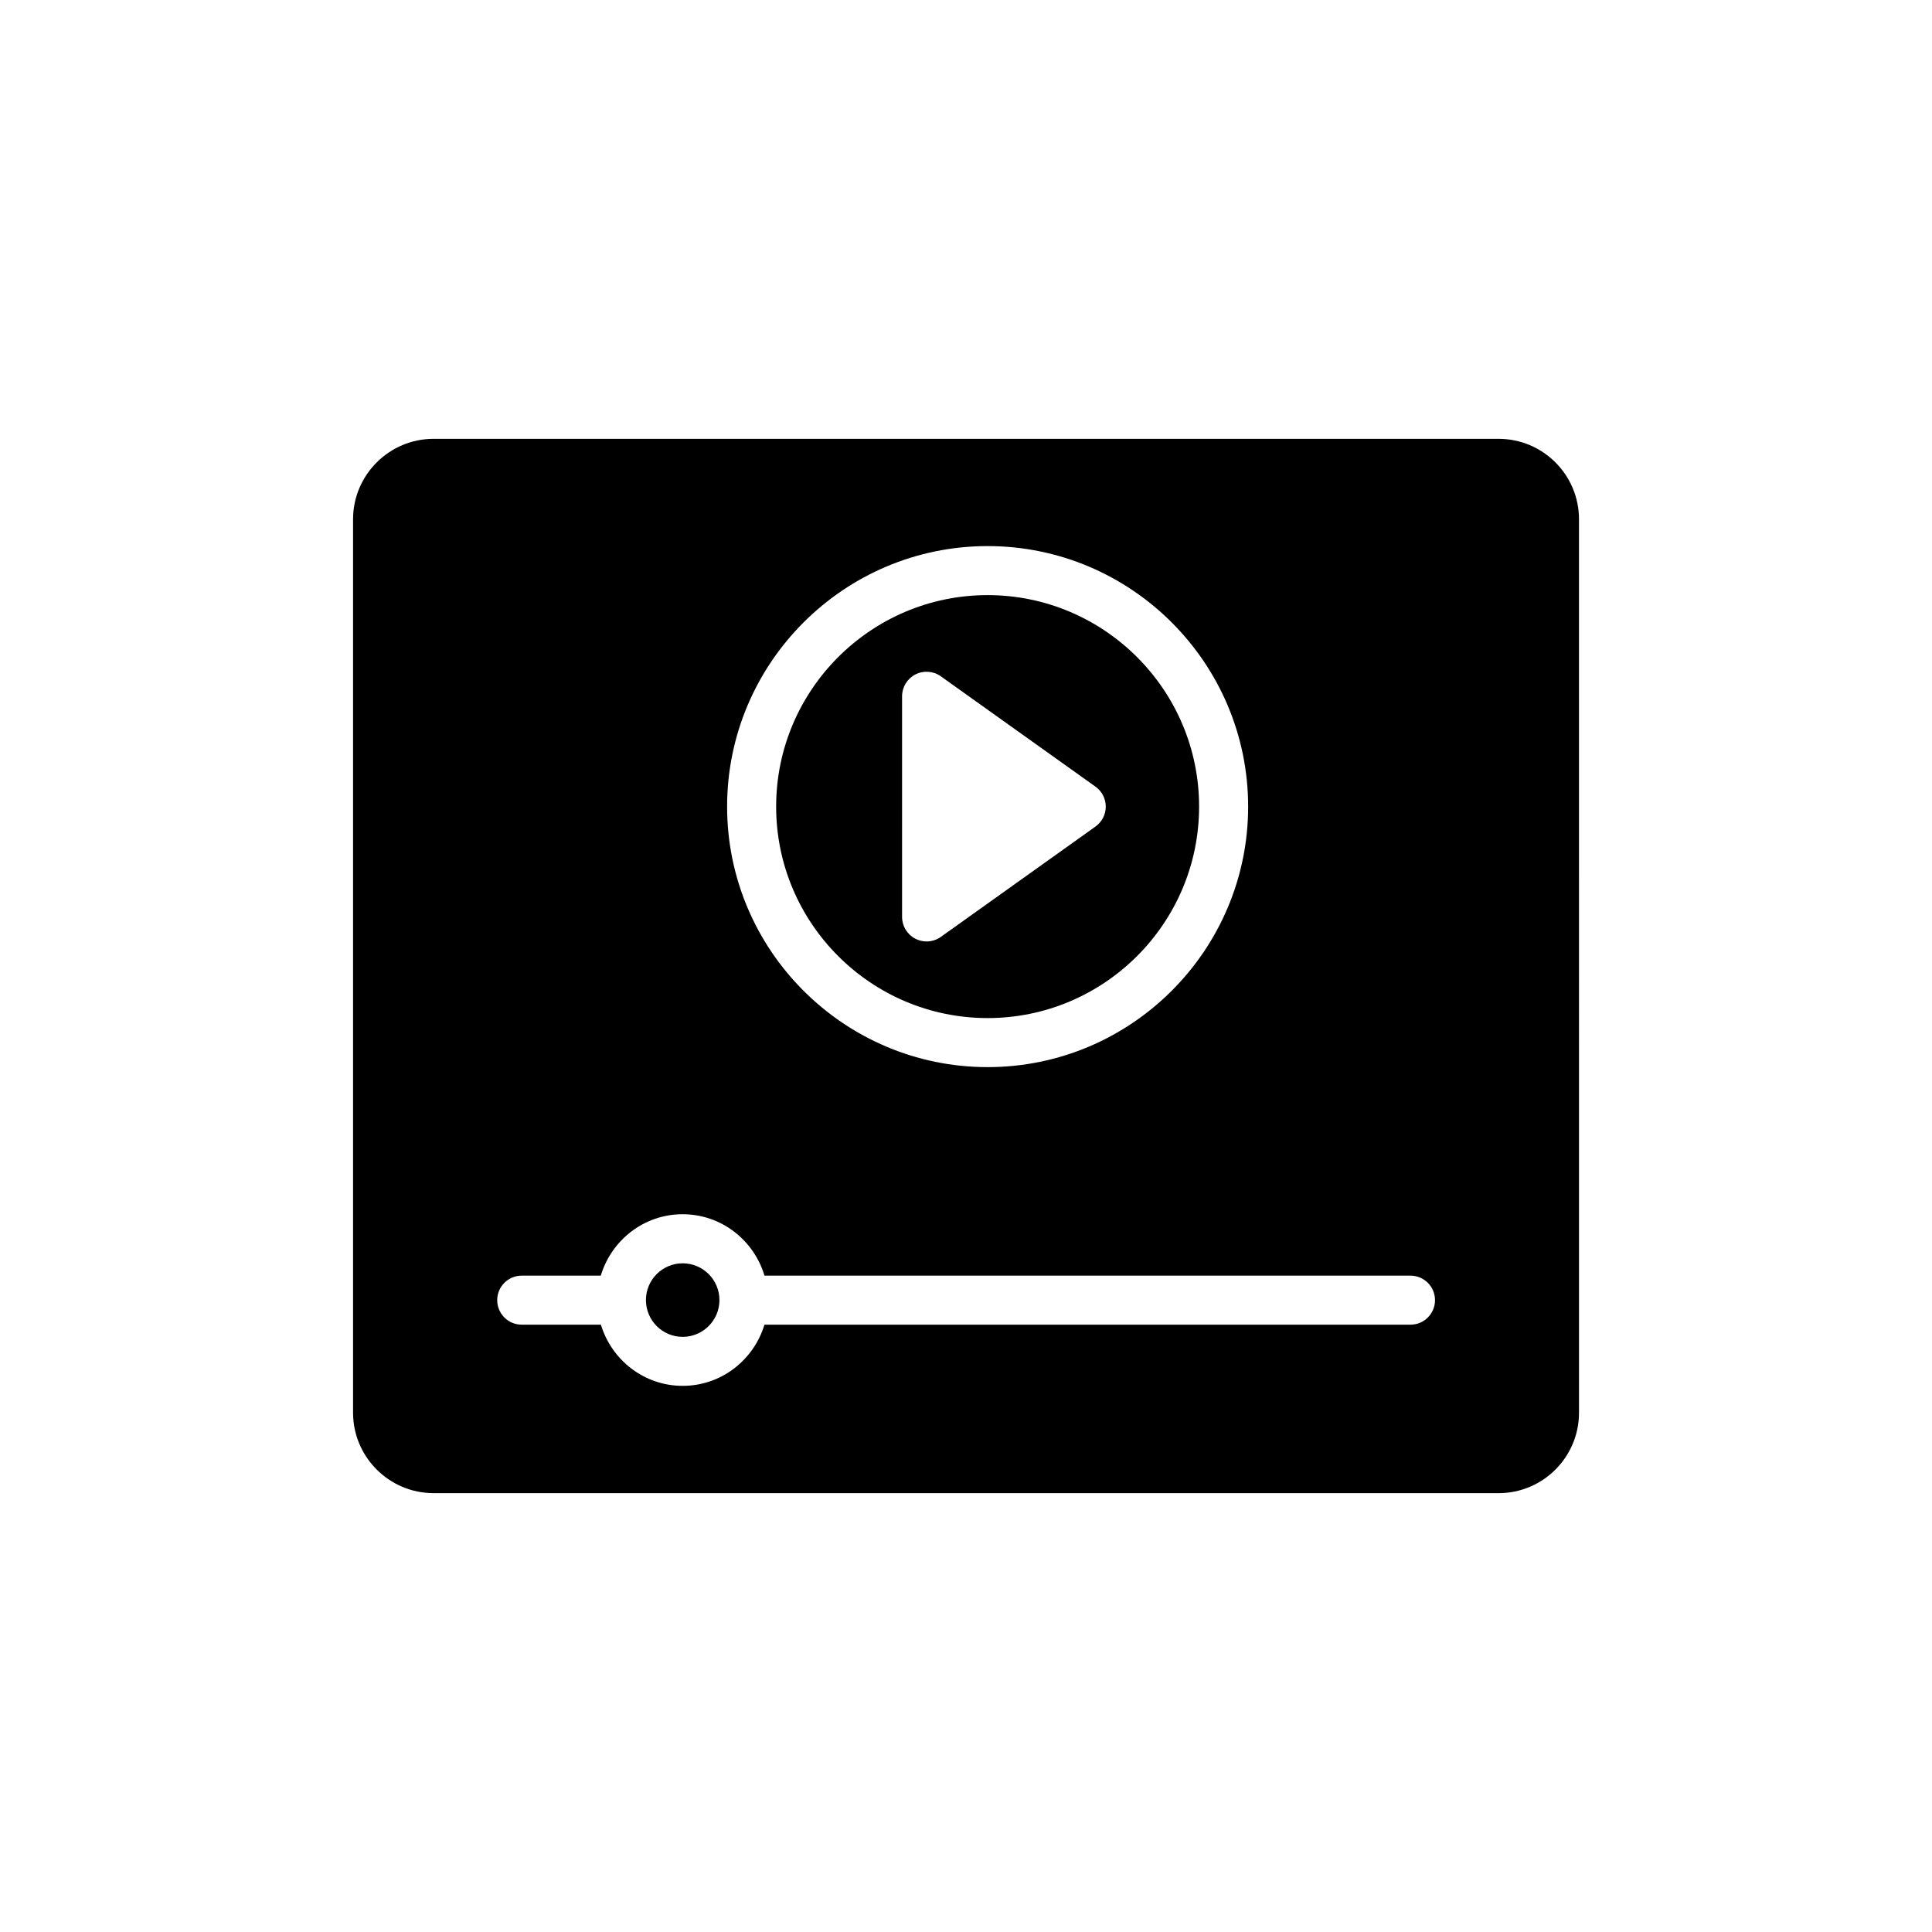 <?xml version="1.0" encoding="UTF-8"?>
<!-- Uploaded to: ICON Repo, www.svgrepo.com, Generator: ICON Repo Mixer Tools -->
<svg fill="#000000" width="800px" height="800px" version="1.1" viewBox="144 144 512 512" xmlns="http://www.w3.org/2000/svg">
 <g>
  <path d="m315.18 488.66c0.07 5.316 4.402 9.621 9.734 9.621 5.375 0 9.746-4.371 9.746-9.746s-4.371-9.746-9.746-9.746c-5.348 0-9.691 4.328-9.738 9.664 0 0.039 0.023 0.074 0.023 0.117 0 0.027-0.02 0.059-0.02 0.09z"/>
  <path d="m405.73 413.8c30.902 0 56.043-25.141 56.043-56.043 0-30.902-25.141-56.043-56.043-56.043-30.902 0-56.043 25.141-56.043 56.043 0 30.902 25.141 56.043 56.043 56.043zm-22.672-85.281c0-2.434 1.359-4.664 3.523-5.777 2.156-1.113 4.773-0.934 6.75 0.488l40.98 29.238c1.711 1.219 2.727 3.188 2.727 5.289 0 2.102-1.016 4.07-2.727 5.289l-40.98 29.242c-1.121 0.801-2.441 1.207-3.773 1.207-1.02 0-2.039-0.238-2.977-0.719-2.16-1.113-3.523-3.344-3.523-5.777z"/>
  <path d="m258.87 539.7h282.27c11.762 0 21.312-9.551 21.312-21.312l-0.004-236.78c0-11.762-9.551-21.312-21.312-21.312h-282.26c-11.695 0-21.312 9.551-21.312 21.312v236.78c0 11.758 9.617 21.309 21.312 21.309zm146.86-250.98c38.066 0 69.039 30.973 69.039 69.039 0 38.066-30.973 69.039-69.039 69.039-38.066 0-69.039-30.973-69.039-69.039 0-38.066 30.973-69.039 69.039-69.039zm-123.48 193.34h20.965c2.809-9.379 11.414-16.277 21.691-16.277s18.883 6.898 21.691 16.277h171.2c3.59 0 6.496 2.91 6.496 6.496 0 3.59-2.91 6.496-6.496 6.496h-171.21c-2.828 9.344-11.418 16.211-21.672 16.211-10.254 0-18.844-6.867-21.672-16.211h-20.984c-3.59 0-6.496-2.91-6.496-6.496-0.004-3.59 2.906-6.496 6.492-6.496z"/>
 </g>
</svg>